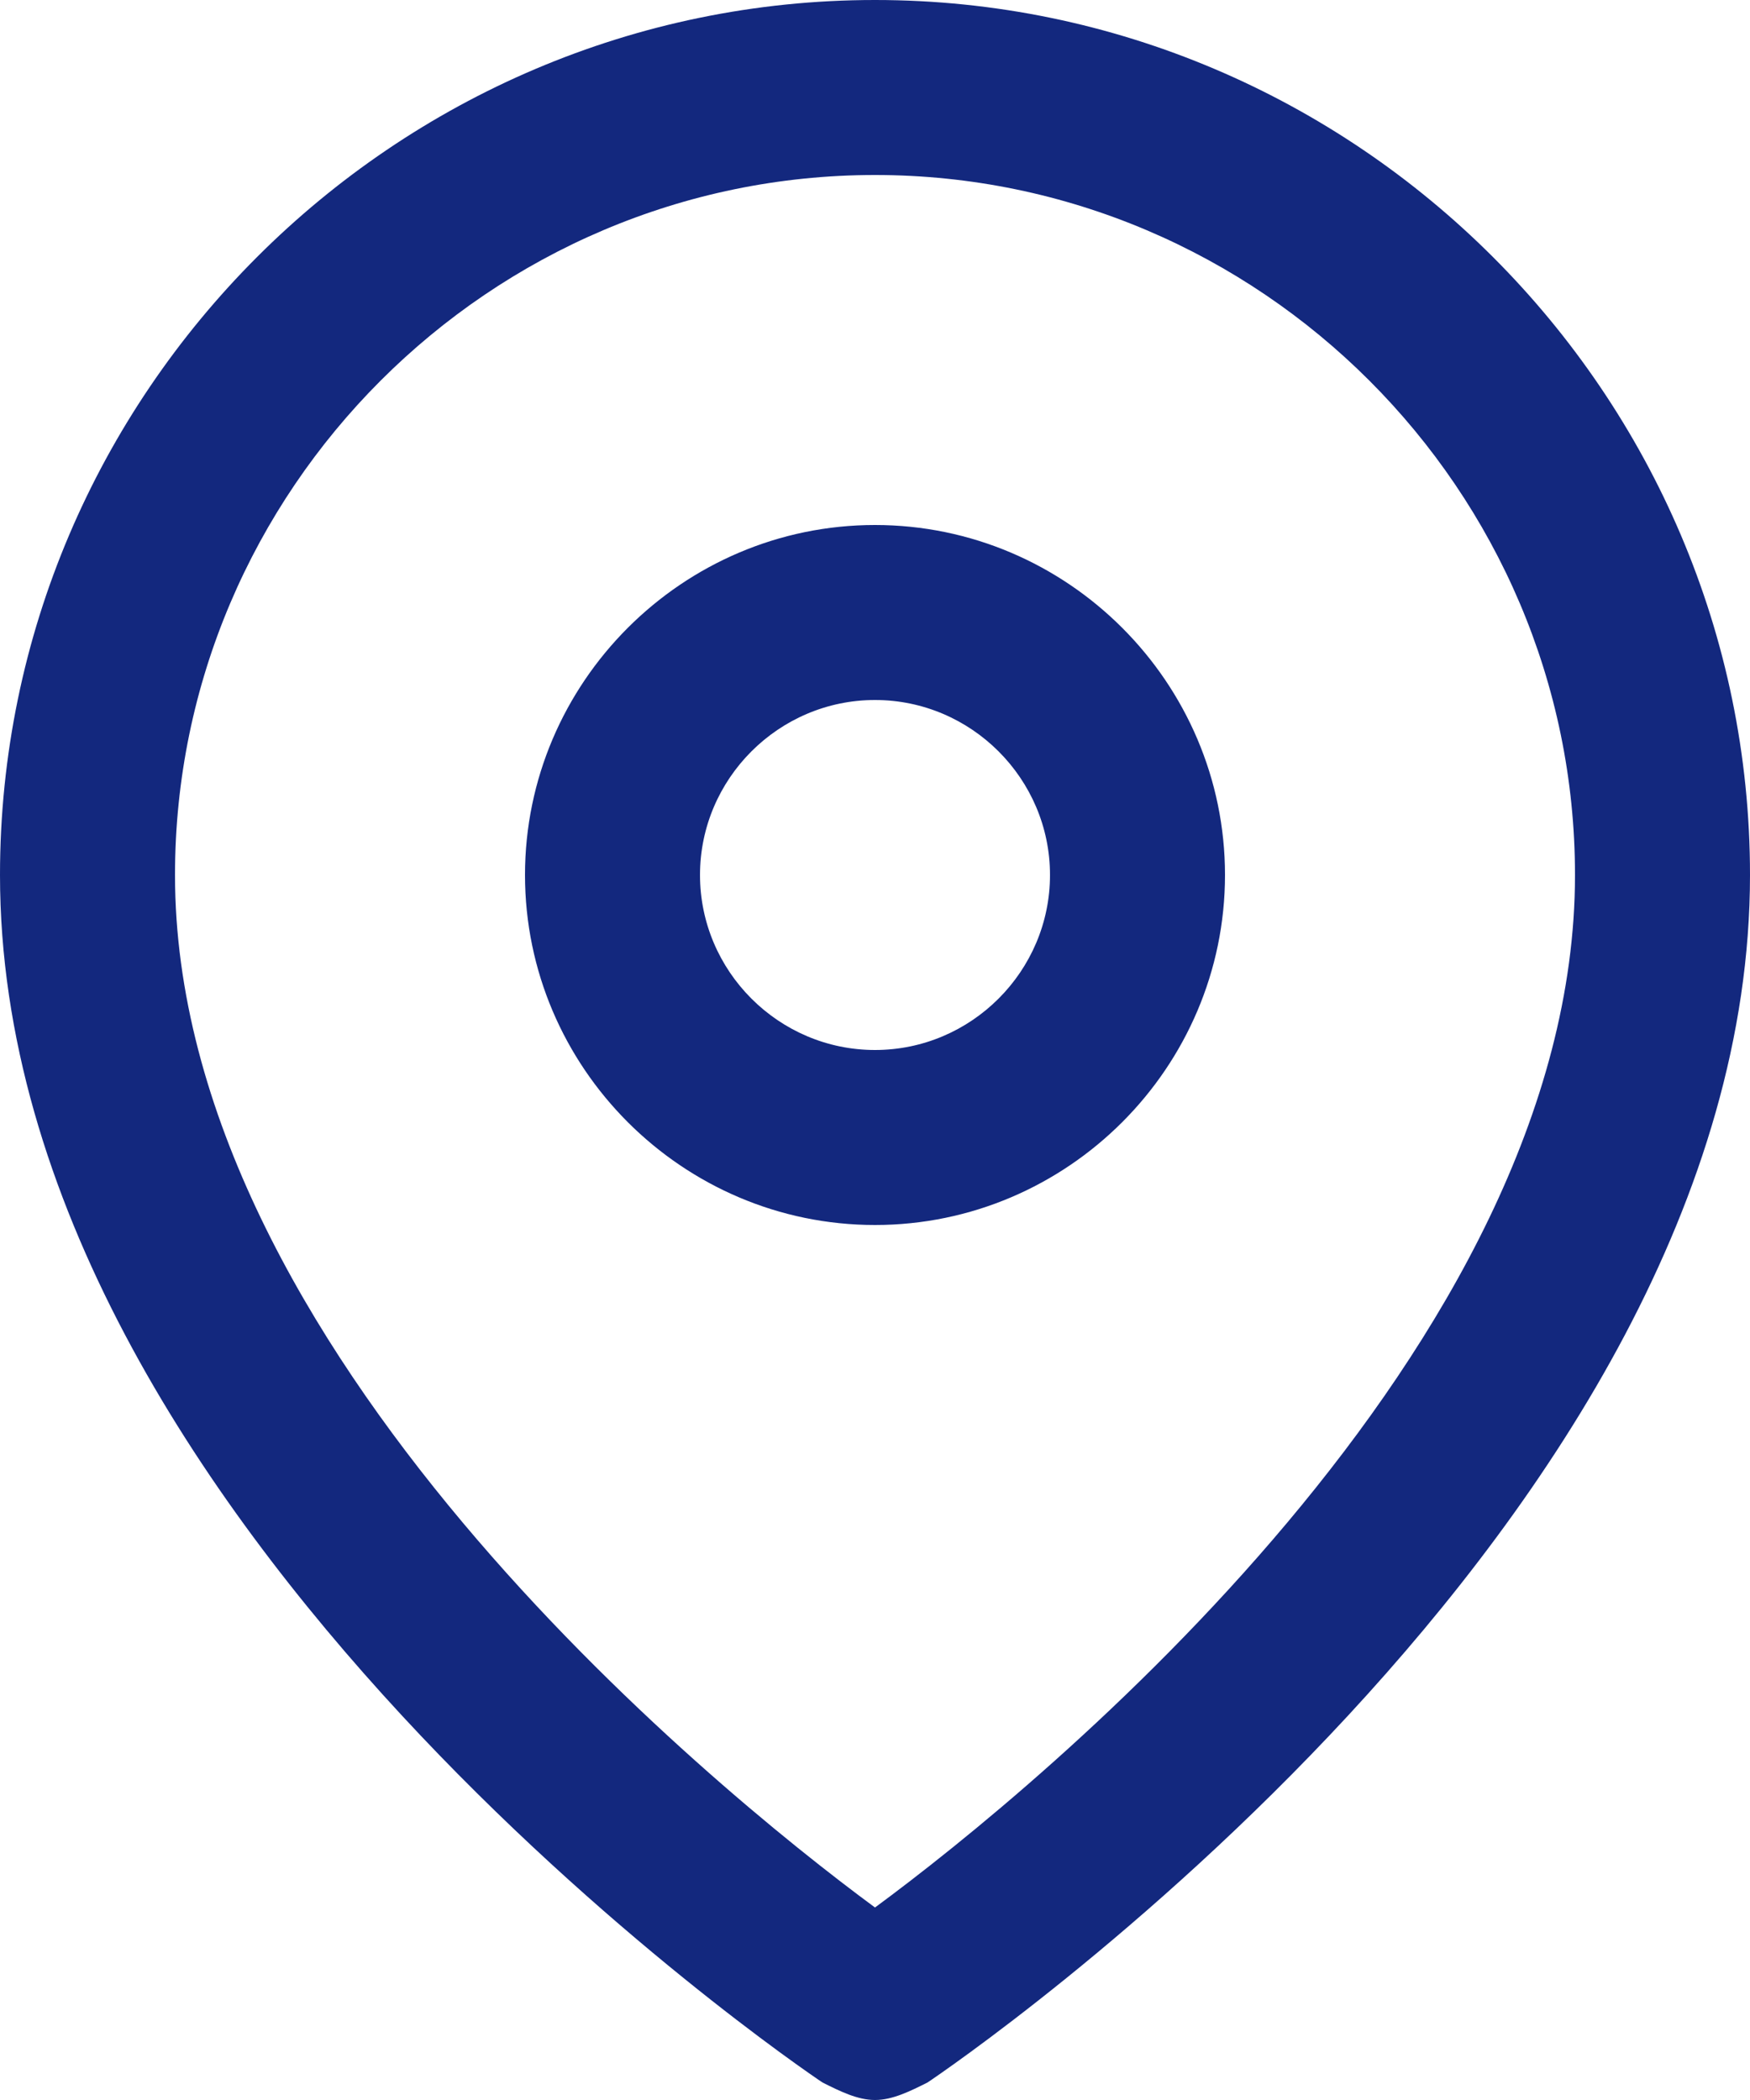 <?xml version="1.0" encoding="UTF-8"?>
<svg width="20px" height="24px" viewBox="0 0 20 24" version="1.1" xmlns="http://www.w3.org/2000/svg" xmlns:xlink="http://www.w3.org/1999/xlink">
    <title>Mask Copy</title>
    <g id="Page-1" stroke="none" stroke-width="1" fill="none" fill-rule="evenodd">
        <g id="05.-Liên-hệ" transform="translate(-405, -365)" fill="#13287E" fill-rule="nonzero">
            <g id="Group-6" transform="translate(375, 123)">
                <g id="Group-3" transform="translate(0, 222)">
                    <path d="M40,20 C34.5,20 30,24.5 30,30 C30,37.4 39.1,43.6 39.4,43.8 C39.6,43.9 39.8,44 40,44 C40.2,44 40.4,43.9 40.6,43.8 C40.9,43.6 50,37.4 50,30 C50,24.5 45.5,20 40,20 Z M40,41.8 C38.1,40.4 32,35.4 32,30 C32,25.6 35.6,22 40,22 C44.4,22 48,25.6 48,30 C48,35.4 41.9,40.4 40,41.8 Z M40,26 C37.8,26 36,27.8 36,30 C36,32.2 37.8,34 40,34 C42.2,34 44,32.2 44,30 C44,27.8 42.2,26 40,26 Z M40,32 C38.9,32 38,31.1 38,30 C38,28.9 38.9,28 40,28 C41.1,28 42,28.9 42,30 C42,31.1 41.1,32 40,32 Z" id="Mask-Copy"></path>
                </g>
            </g>
        </g>
    </g>
</svg>